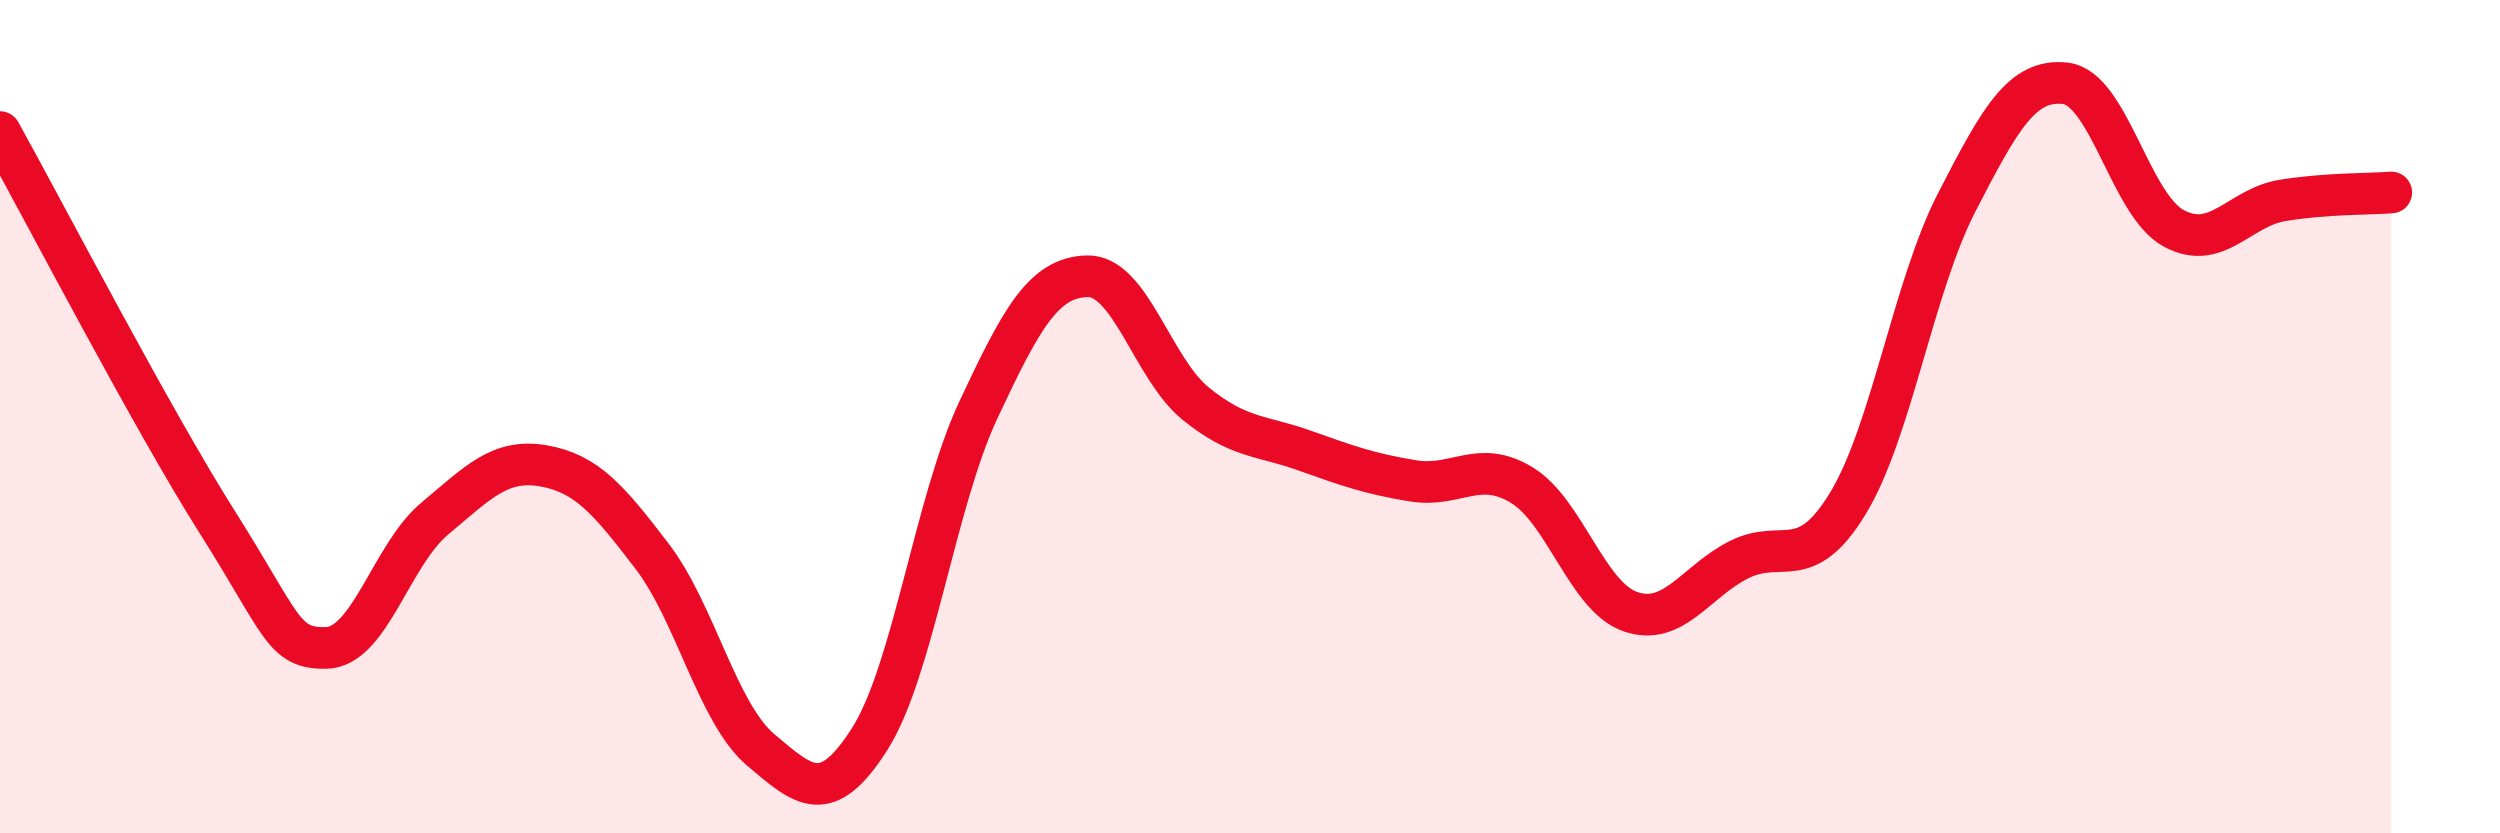 
    <svg width="60" height="20" viewBox="0 0 60 20" xmlns="http://www.w3.org/2000/svg">
      <path
        d="M 0,3.17 C 1.04,5.04 3.65,10.06 5.22,12.54 C 6.79,15.02 6.79,15.57 7.83,15.55 C 8.87,15.53 9.39,13.32 10.43,12.45 C 11.47,11.58 12,11 13.04,11.18 C 14.08,11.36 14.61,11.99 15.65,13.35 C 16.69,14.71 17.22,17.12 18.26,18 C 19.3,18.88 19.83,19.37 20.87,17.74 C 21.91,16.11 22.44,12.06 23.48,9.84 C 24.52,7.62 25.05,6.66 26.09,6.63 C 27.13,6.6 27.66,8.85 28.7,9.69 C 29.74,10.53 30.26,10.44 31.3,10.81 C 32.34,11.18 32.87,11.37 33.91,11.54 C 34.95,11.71 35.48,11.01 36.52,11.64 C 37.56,12.27 38.09,14.32 39.13,14.68 C 40.17,15.04 40.7,13.95 41.74,13.43 C 42.78,12.91 43.31,13.79 44.35,12.08 C 45.39,10.37 45.92,6.88 46.96,4.86 C 48,2.84 48.53,1.88 49.57,2 C 50.61,2.12 51.13,4.92 52.17,5.48 C 53.21,6.04 53.74,4.98 54.78,4.81 C 55.82,4.64 56.87,4.66 57.39,4.62L57.39 20L0 20Z"
        fill="#EB0A25"
        opacity="0.1"
        stroke-linecap="round"
        stroke-linejoin="round"
      />
      <path
        d="M 0,3.17 C 1.04,5.04 3.65,10.06 5.22,12.54 C 6.79,15.02 6.79,15.57 7.83,15.55 C 8.87,15.53 9.39,13.32 10.43,12.45 C 11.47,11.58 12,11 13.04,11.18 C 14.08,11.36 14.61,11.99 15.65,13.35 C 16.69,14.71 17.22,17.12 18.26,18 C 19.3,18.88 19.83,19.37 20.87,17.74 C 21.91,16.11 22.44,12.06 23.48,9.84 C 24.52,7.62 25.05,6.66 26.09,6.63 C 27.13,6.6 27.66,8.85 28.7,9.69 C 29.74,10.53 30.26,10.44 31.3,10.81 C 32.34,11.18 32.87,11.37 33.91,11.54 C 34.95,11.71 35.48,11.01 36.52,11.64 C 37.56,12.27 38.09,14.32 39.13,14.68 C 40.17,15.04 40.7,13.95 41.74,13.43 C 42.78,12.91 43.31,13.79 44.35,12.08 C 45.39,10.37 45.92,6.88 46.96,4.86 C 48,2.84 48.53,1.88 49.57,2 C 50.61,2.12 51.13,4.92 52.17,5.48 C 53.21,6.04 53.74,4.98 54.78,4.81 C 55.82,4.64 56.87,4.66 57.39,4.62"
        stroke="#EB0A25"
        stroke-width="1"
        fill="none"
        stroke-linecap="round"
        stroke-linejoin="round"
      />
    </svg>
  